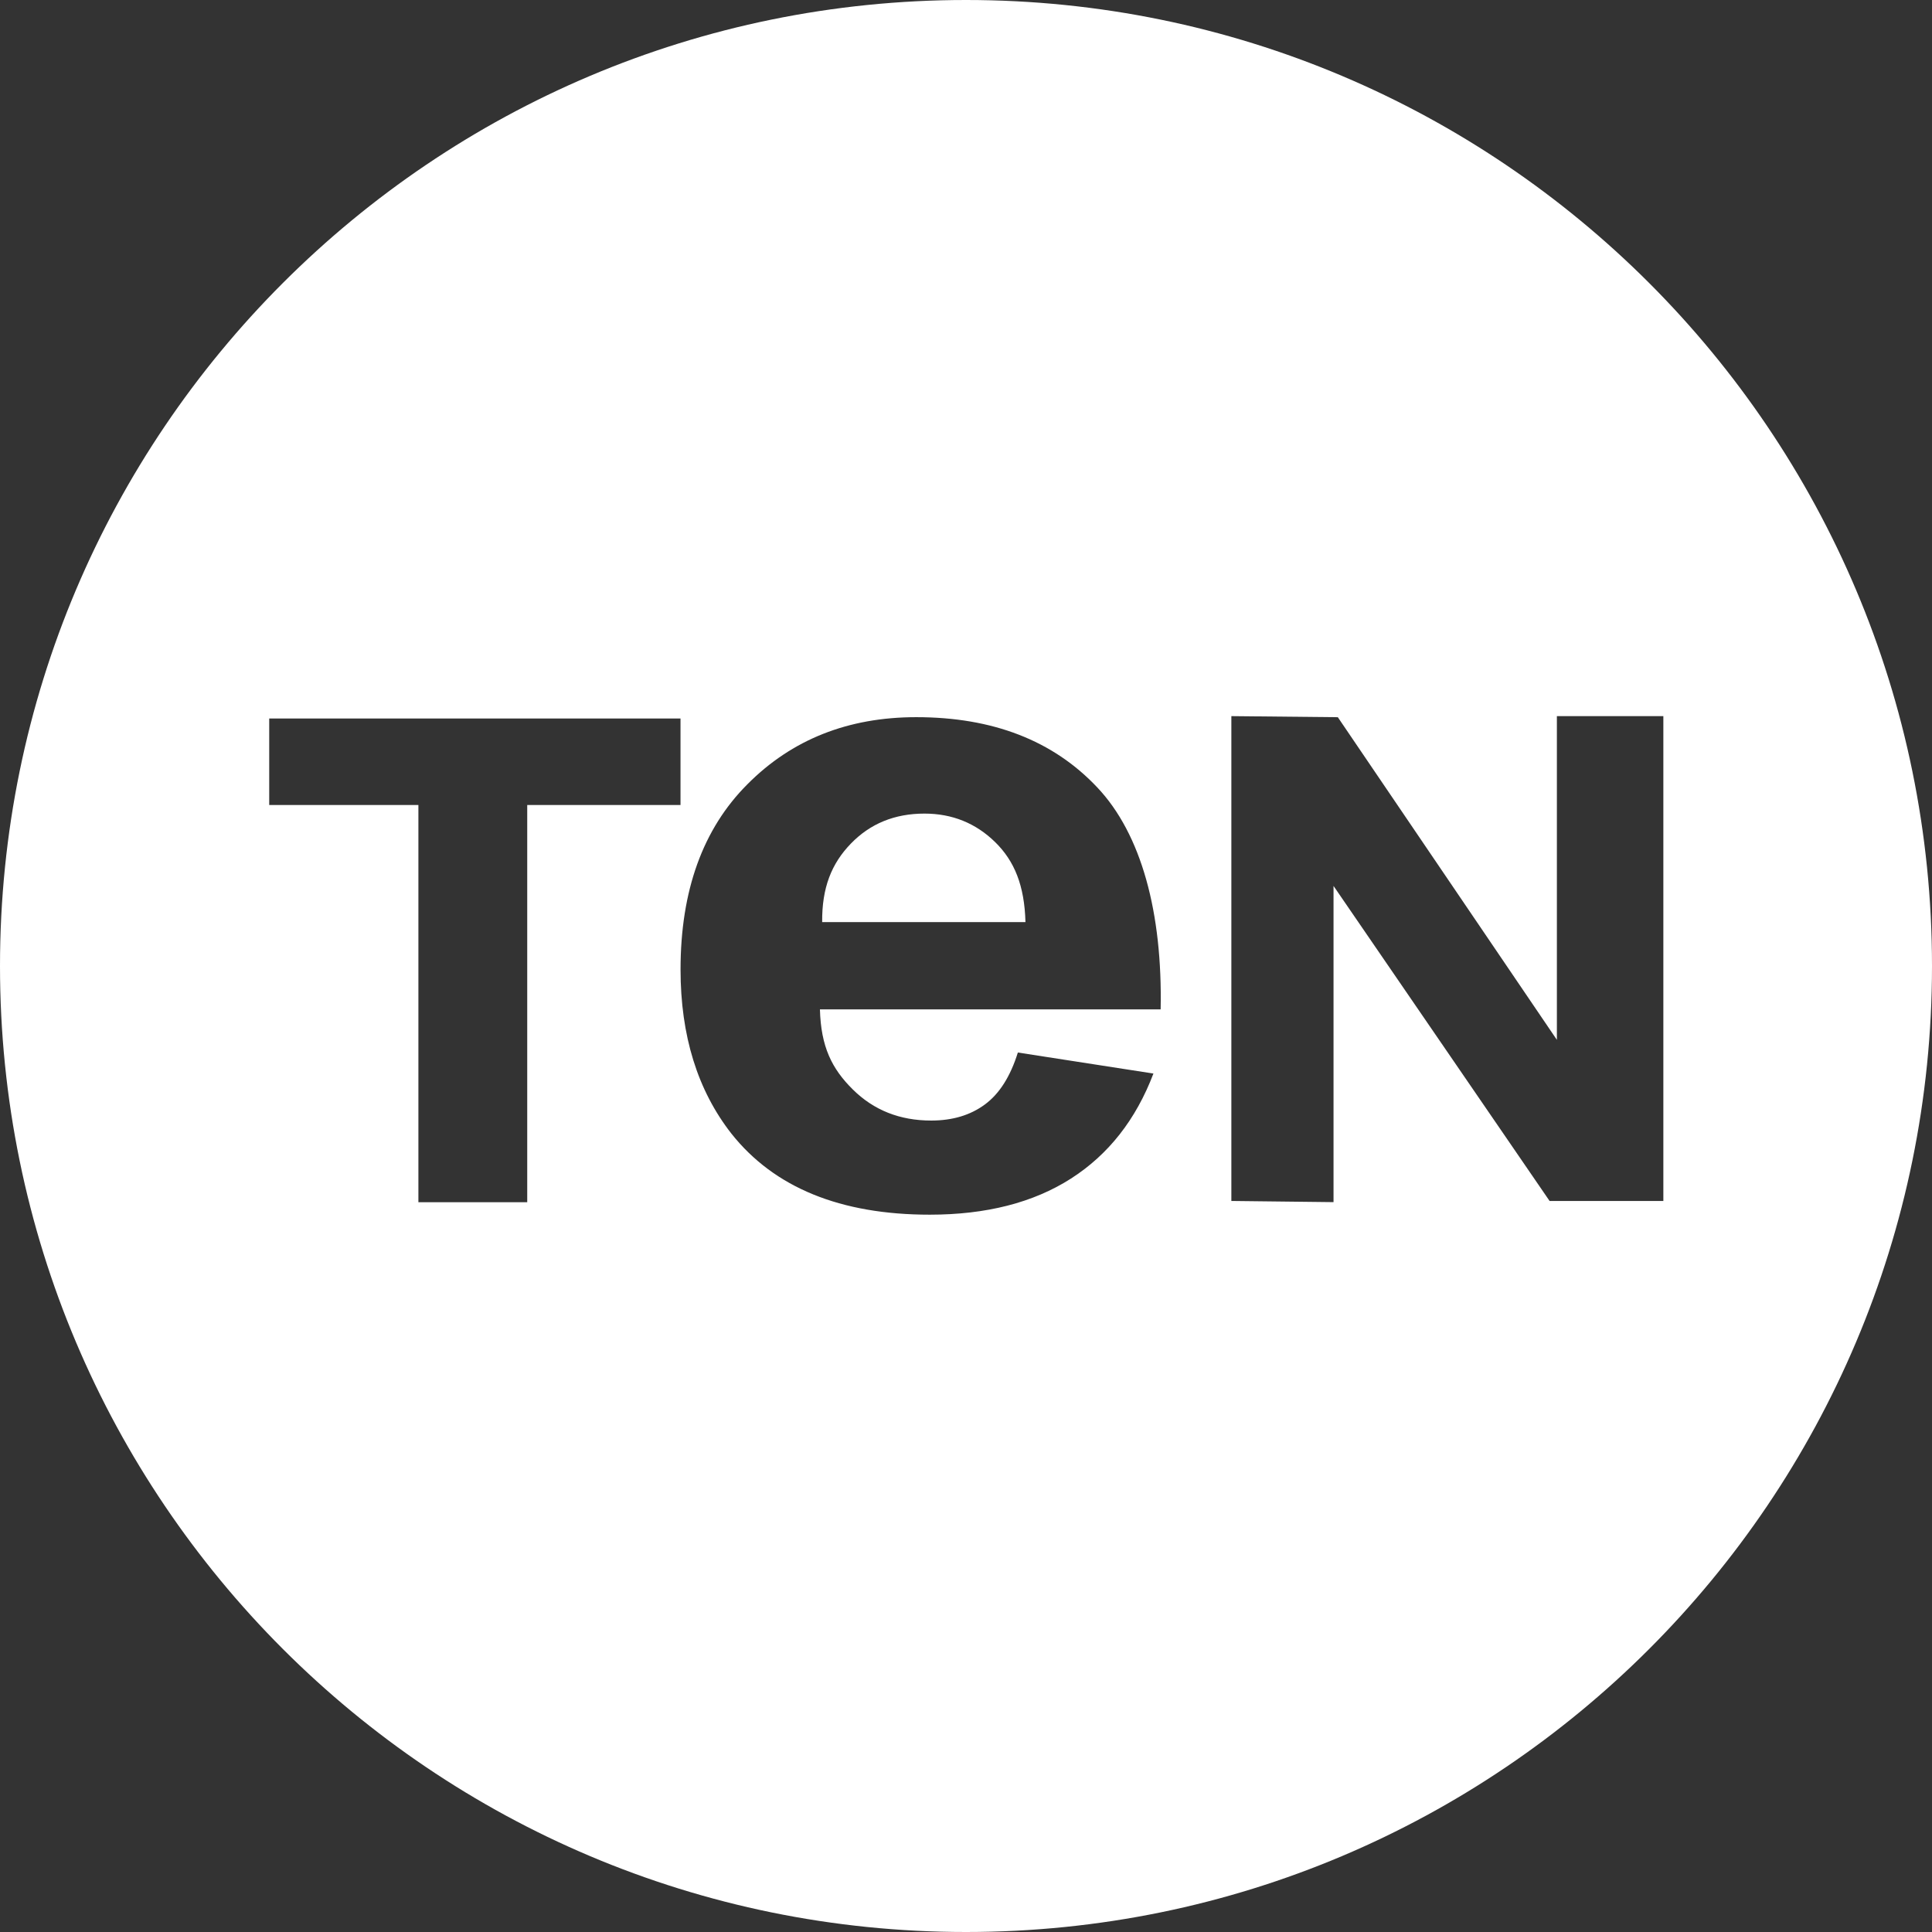 <?xml version="1.0" encoding="UTF-8"?>
<svg xmlns="http://www.w3.org/2000/svg" version="1.1" viewBox="0 0 971.92 971.92">
  <rect x="0" y="0" width="971.92" height="971.92" fill="#333333" stroke="none"/>
  <defs>
    <style>
      .cls-1 {
        fill: #fff;
      }
    </style>
  </defs>
  <!-- Generator: Adobe Illustrator 28.6.0, SVG Export Plug-In . SVG Version: 1.2.0 Build 709)  -->
  <g>
    <g id="Layer_1">
      <path class="cls-1" d="M500.59,423.6c-9.72-9.5-21.6-14.31-35.53-14.31-14.96,0-27.27,5.02-37.04,15.12-9.72,10.04-14.58,22.19-14.42,39.47h102.27c-.49-18.36-5.51-30.72-15.28-40.28ZM500.59,423.6c-9.72-9.5-21.6-14.31-35.53-14.31-14.96,0-27.27,5.02-37.04,15.12-9.72,10.04-14.58,22.19-14.42,39.47h102.27c-.49-18.36-5.51-30.72-15.28-40.28ZM485.96,0C217.55,0,0,217.6,0,485.96s217.55,485.96,485.96,485.96,485.96-217.55,485.96-485.96S754.37,0,485.96,0ZM265.23,604.8h-54.75v-199.84h-75.05v-43.52h206.91v43.52h-77.11v199.84ZM583.86,507.77h-171.38c.49,18.79,5.99,29.86,16.52,40.28,10.58,10.48,23.7,15.66,39.47,15.66,10.69,0,19.71-2.7,27-8.1,7.34-5.4,12.85-14.15,16.58-26.13l68.2,10.58c-8.8,23.16-22.62,40.77-41.52,52.86s-42.6,18.14-71,18.14c-44.92,0-78.24-13.61-99.78-40.77-17.06-21.81-25.59-49.35-25.59-82.56,0-39.69,11.23-70.79,33.64-93.2,22.35-22.52,50.7-33.75,84.93-33.75,38.5,0,68.84,11.77,91.04,35.31,22.25,23.49,32.88,63.12,31.91,111.66ZM779.54,604.16l-108.69-158.48v159.07l-51.4-.59v-243.9l53.56.54,110.2,162.31v-162.85h53.56v243.9h-57.23ZM465.06,409.29c-14.96,0-27.27,5.02-37.04,15.12-9.72,10.04-14.58,22.19-14.42,39.47h102.27c-.49-18.36-5.51-30.72-15.28-40.28-9.72-9.5-21.6-14.31-35.53-14.31Z"></path>
    </g>
  </g>
</svg>
